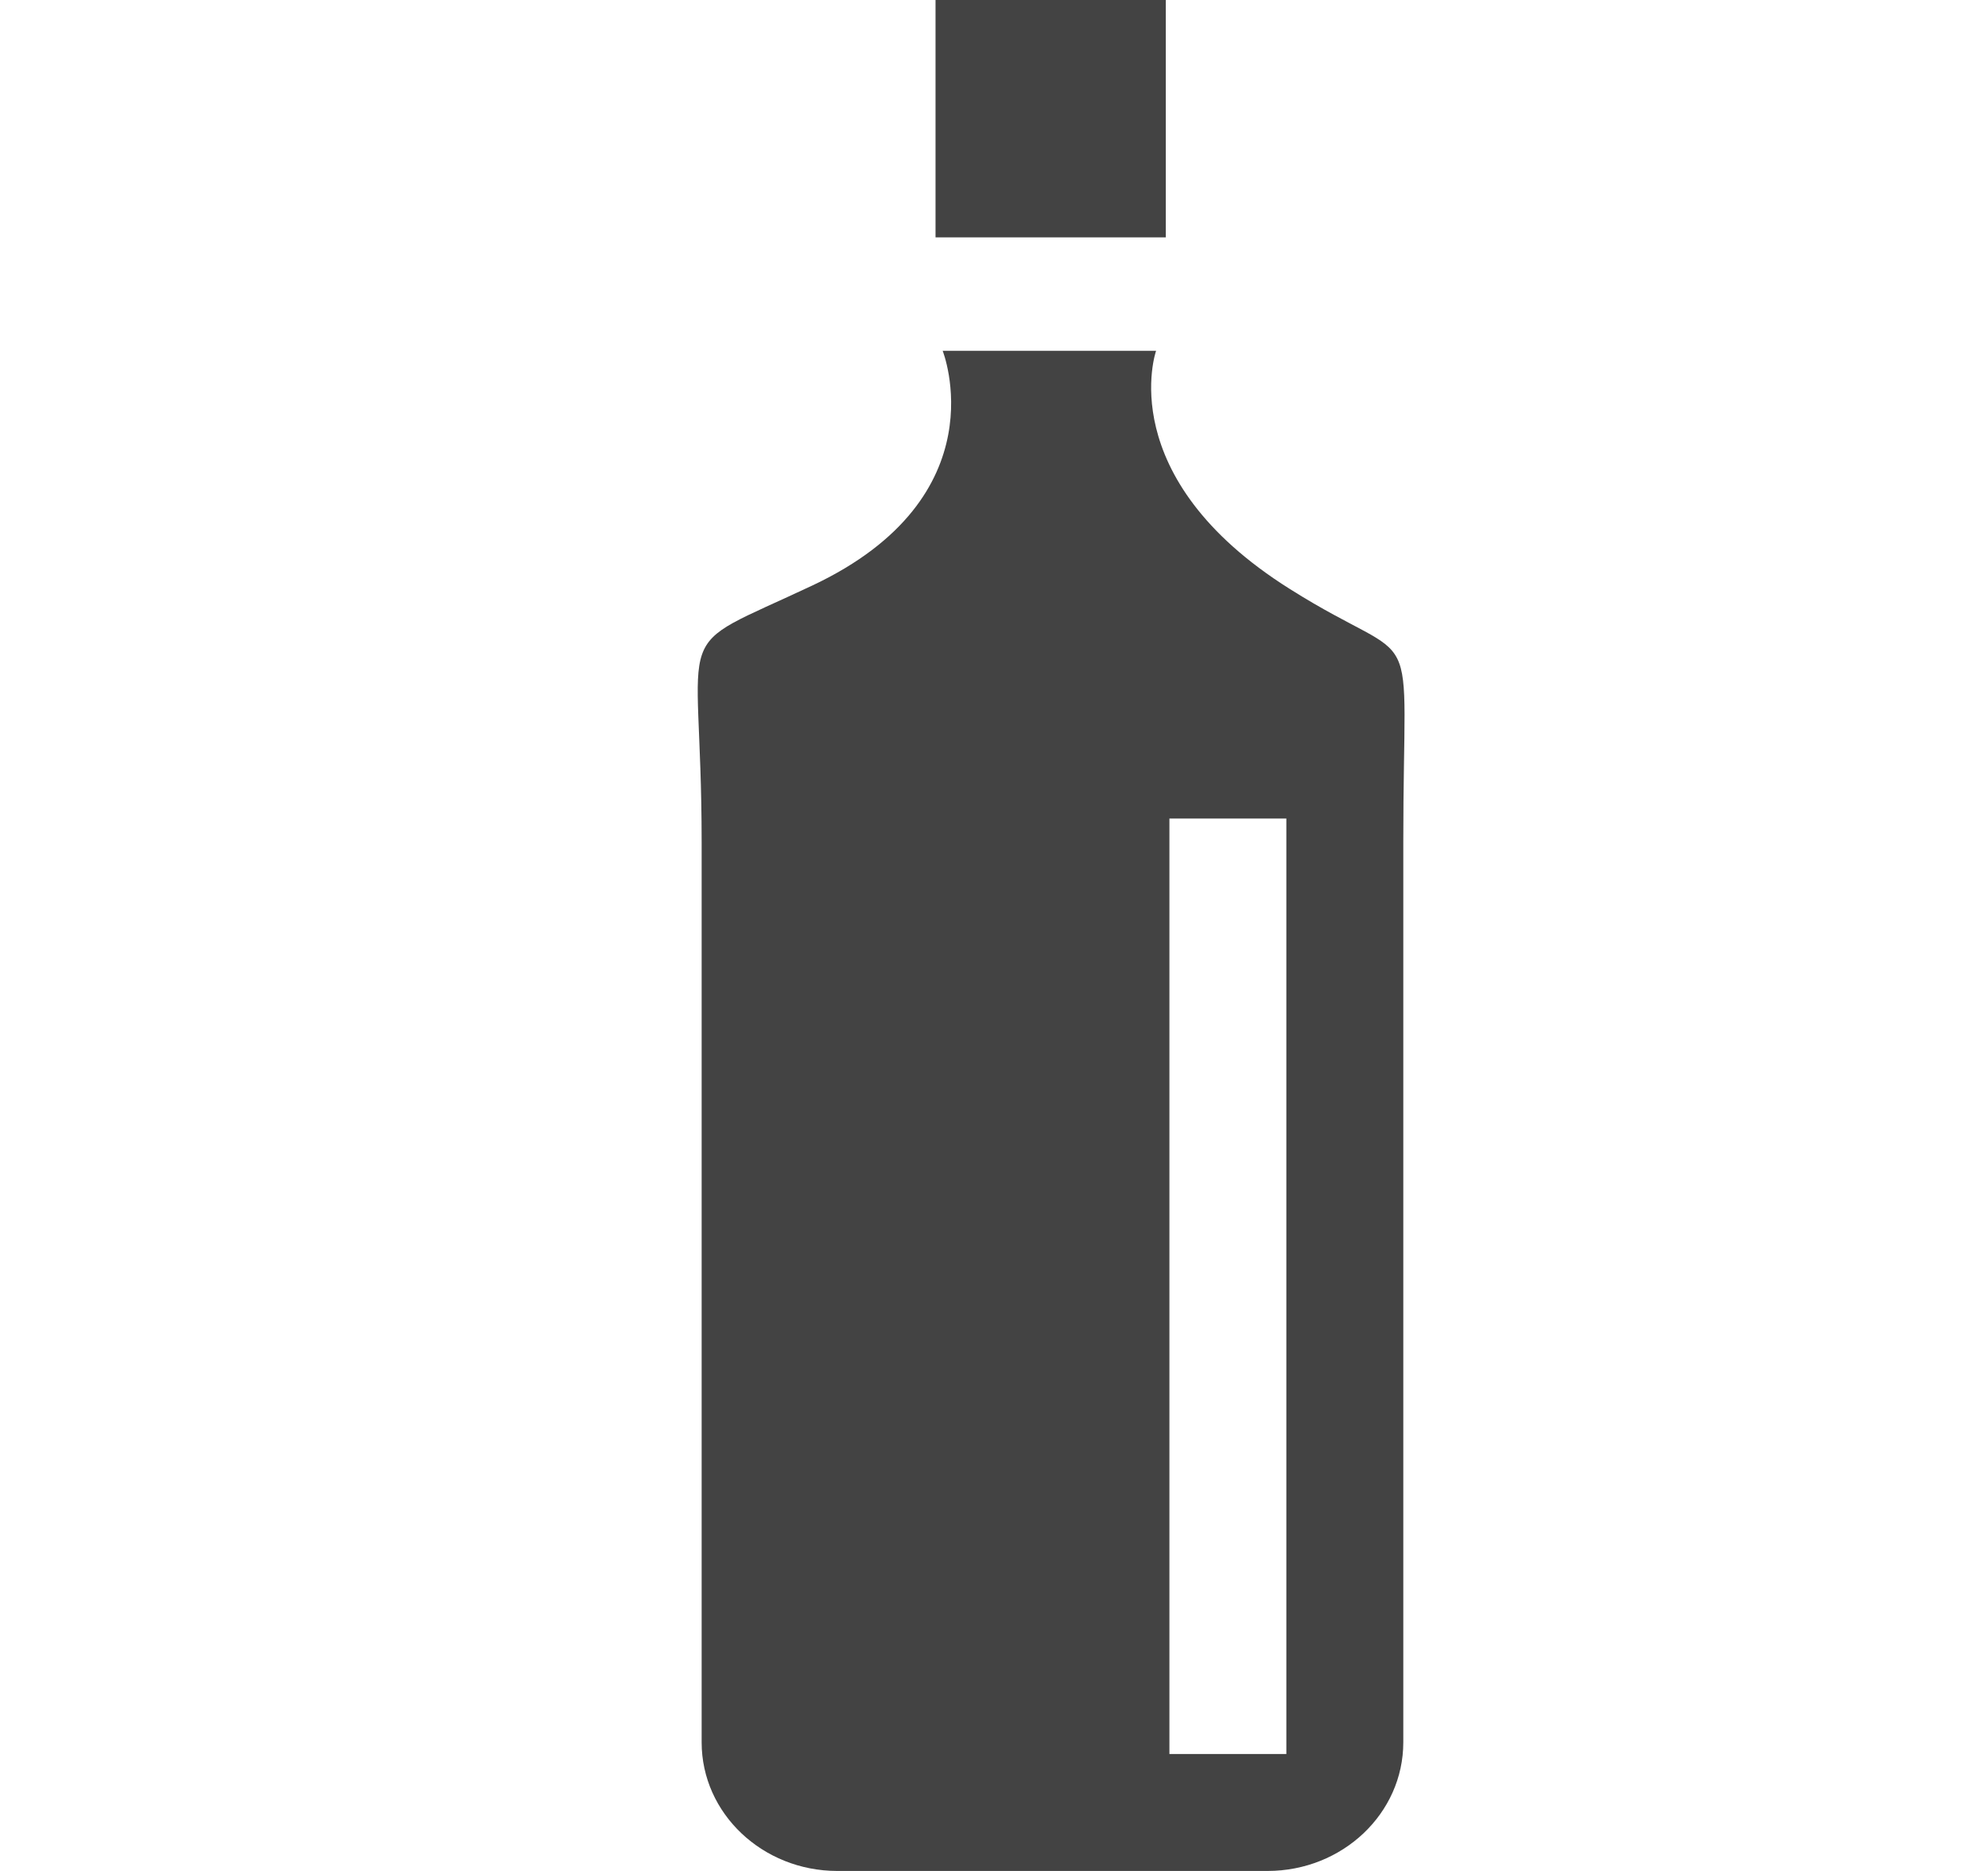 
<svg viewBox="0 0 17 16" version="1.1" xmlns="http://www.w3.org/2000/svg" xmlns:xlink="http://www.w3.org/1999/xlink" class="si-glyph si-glyph-botl-2"><title>987</title><defs></defs><g stroke="none" stroke-width="1" fill="none" fill-rule="evenodd"><g transform="translate(6, 0)" fill="#434343"><rect x="2" y="0" width="1.969" height="2.03" class="si-glyph-fill"></rect><path d="M3.886,3 L2.061,3 C2.061,3 2.558,4.247 0.949,5.006 C-0.309,5.599 5.08069142e-11,5.259 5.08069142e-11,7.203 L5.08069142e-11,14.9 C5.08069142e-11,15.508 0.521,16 1.16,16 L4.839,16 C5.48,16 6,15.508 6,14.9 L6,7.203 C5.999,5.174 6.187,5.767 5.03,5.037 C3.505,4.079 3.886,3 3.886,3 Z M5,15 L4,15 L4,7 L5,7 L5,15 L5,15 Z" class="si-glyph-fill"></path></g></g></svg>